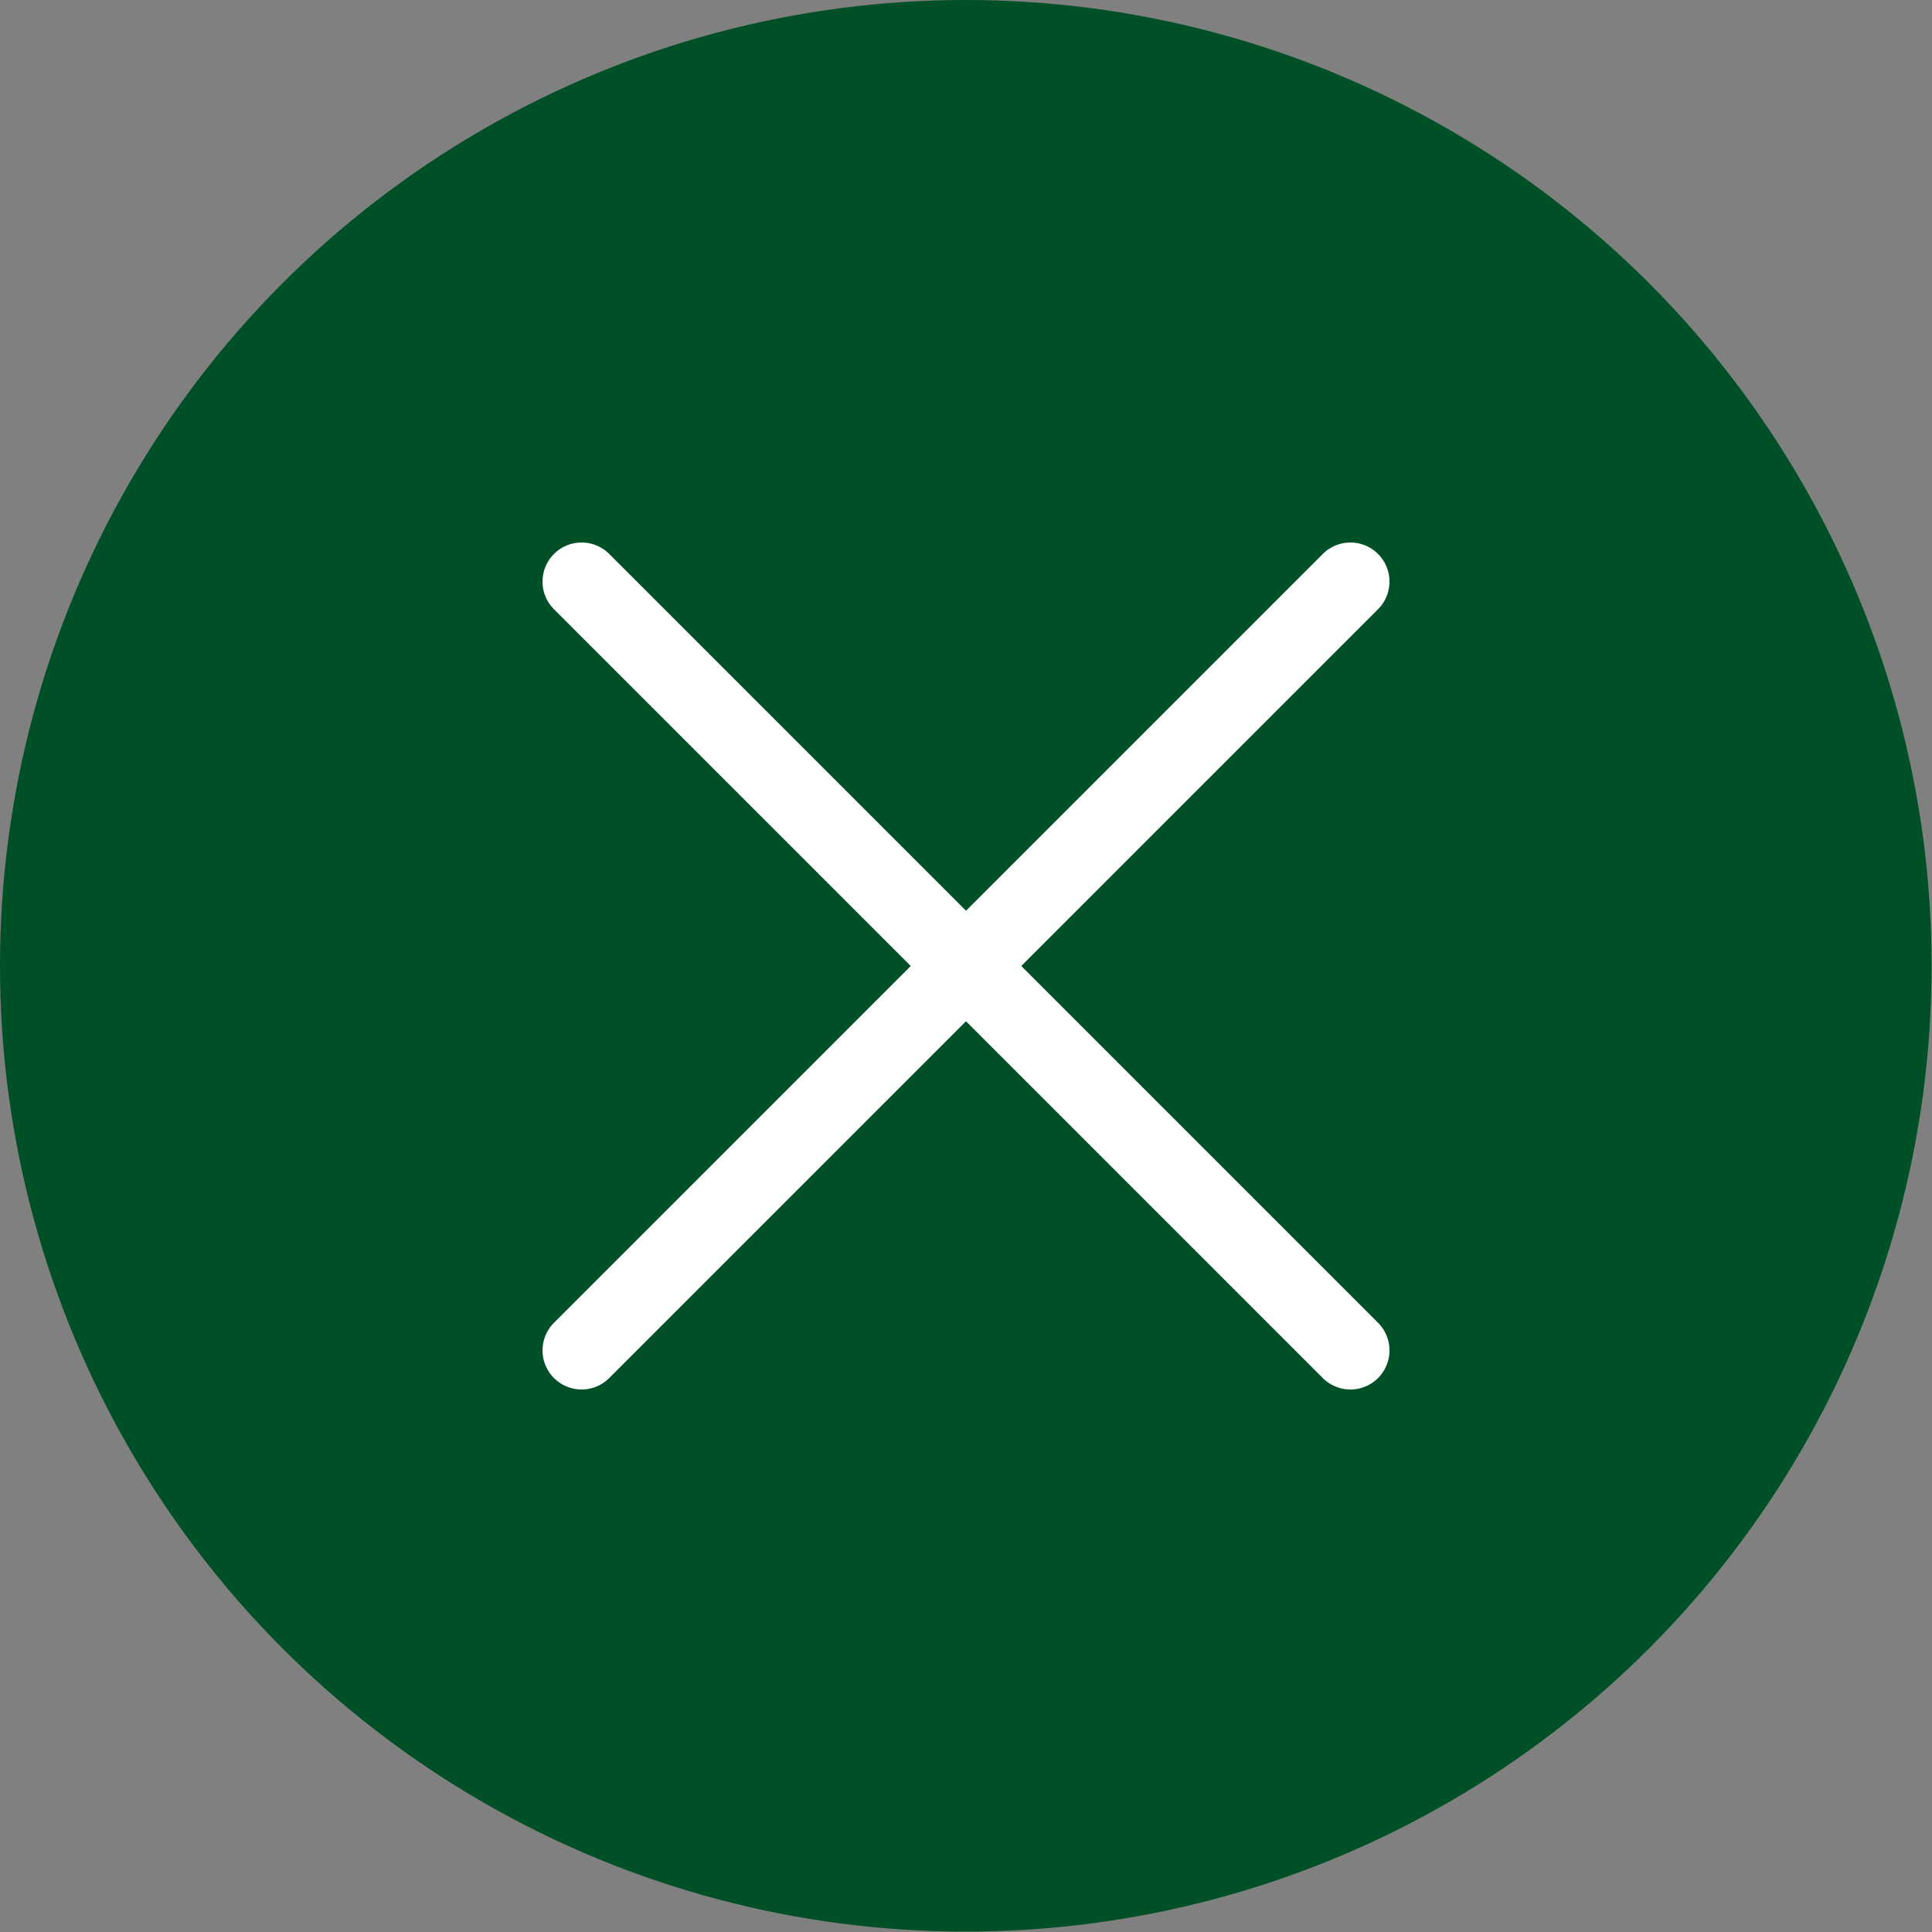 <?xml version="1.0" encoding="UTF-8"?>
<svg id="Ebene_2" xmlns="http://www.w3.org/2000/svg" version="1.1" viewBox="0 0 494.3 494.3">
  <rect x="0" y="0" width="494.3" height="494.3" fill="#808080" stroke="none"/>
  <!-- Generator: Adobe Illustrator 29.4.0, SVG Export Plug-In . SVG Version: 2.1.0 Build 152)  -->
  <defs>
    <style>
      .st0 {
        fill: #005027;
      }

      .st1 {
        fill: none;
        stroke: #fff;
        stroke-linecap: round;
        stroke-linejoin: round;
        stroke-width: 20px;
      }
    </style>
  </defs>
  <g id="Ebene_1-2">
    <circle class="st0" cx="247.1" cy="247.1" r="247.1"/>
    <line class="st1" x1="345.5" y1="148.8" x2="148.8" y2="345.5"/>
    <line class="st1" x1="345.5" y1="345.5" x2="148.8" y2="148.8"/>
  </g>
</svg>